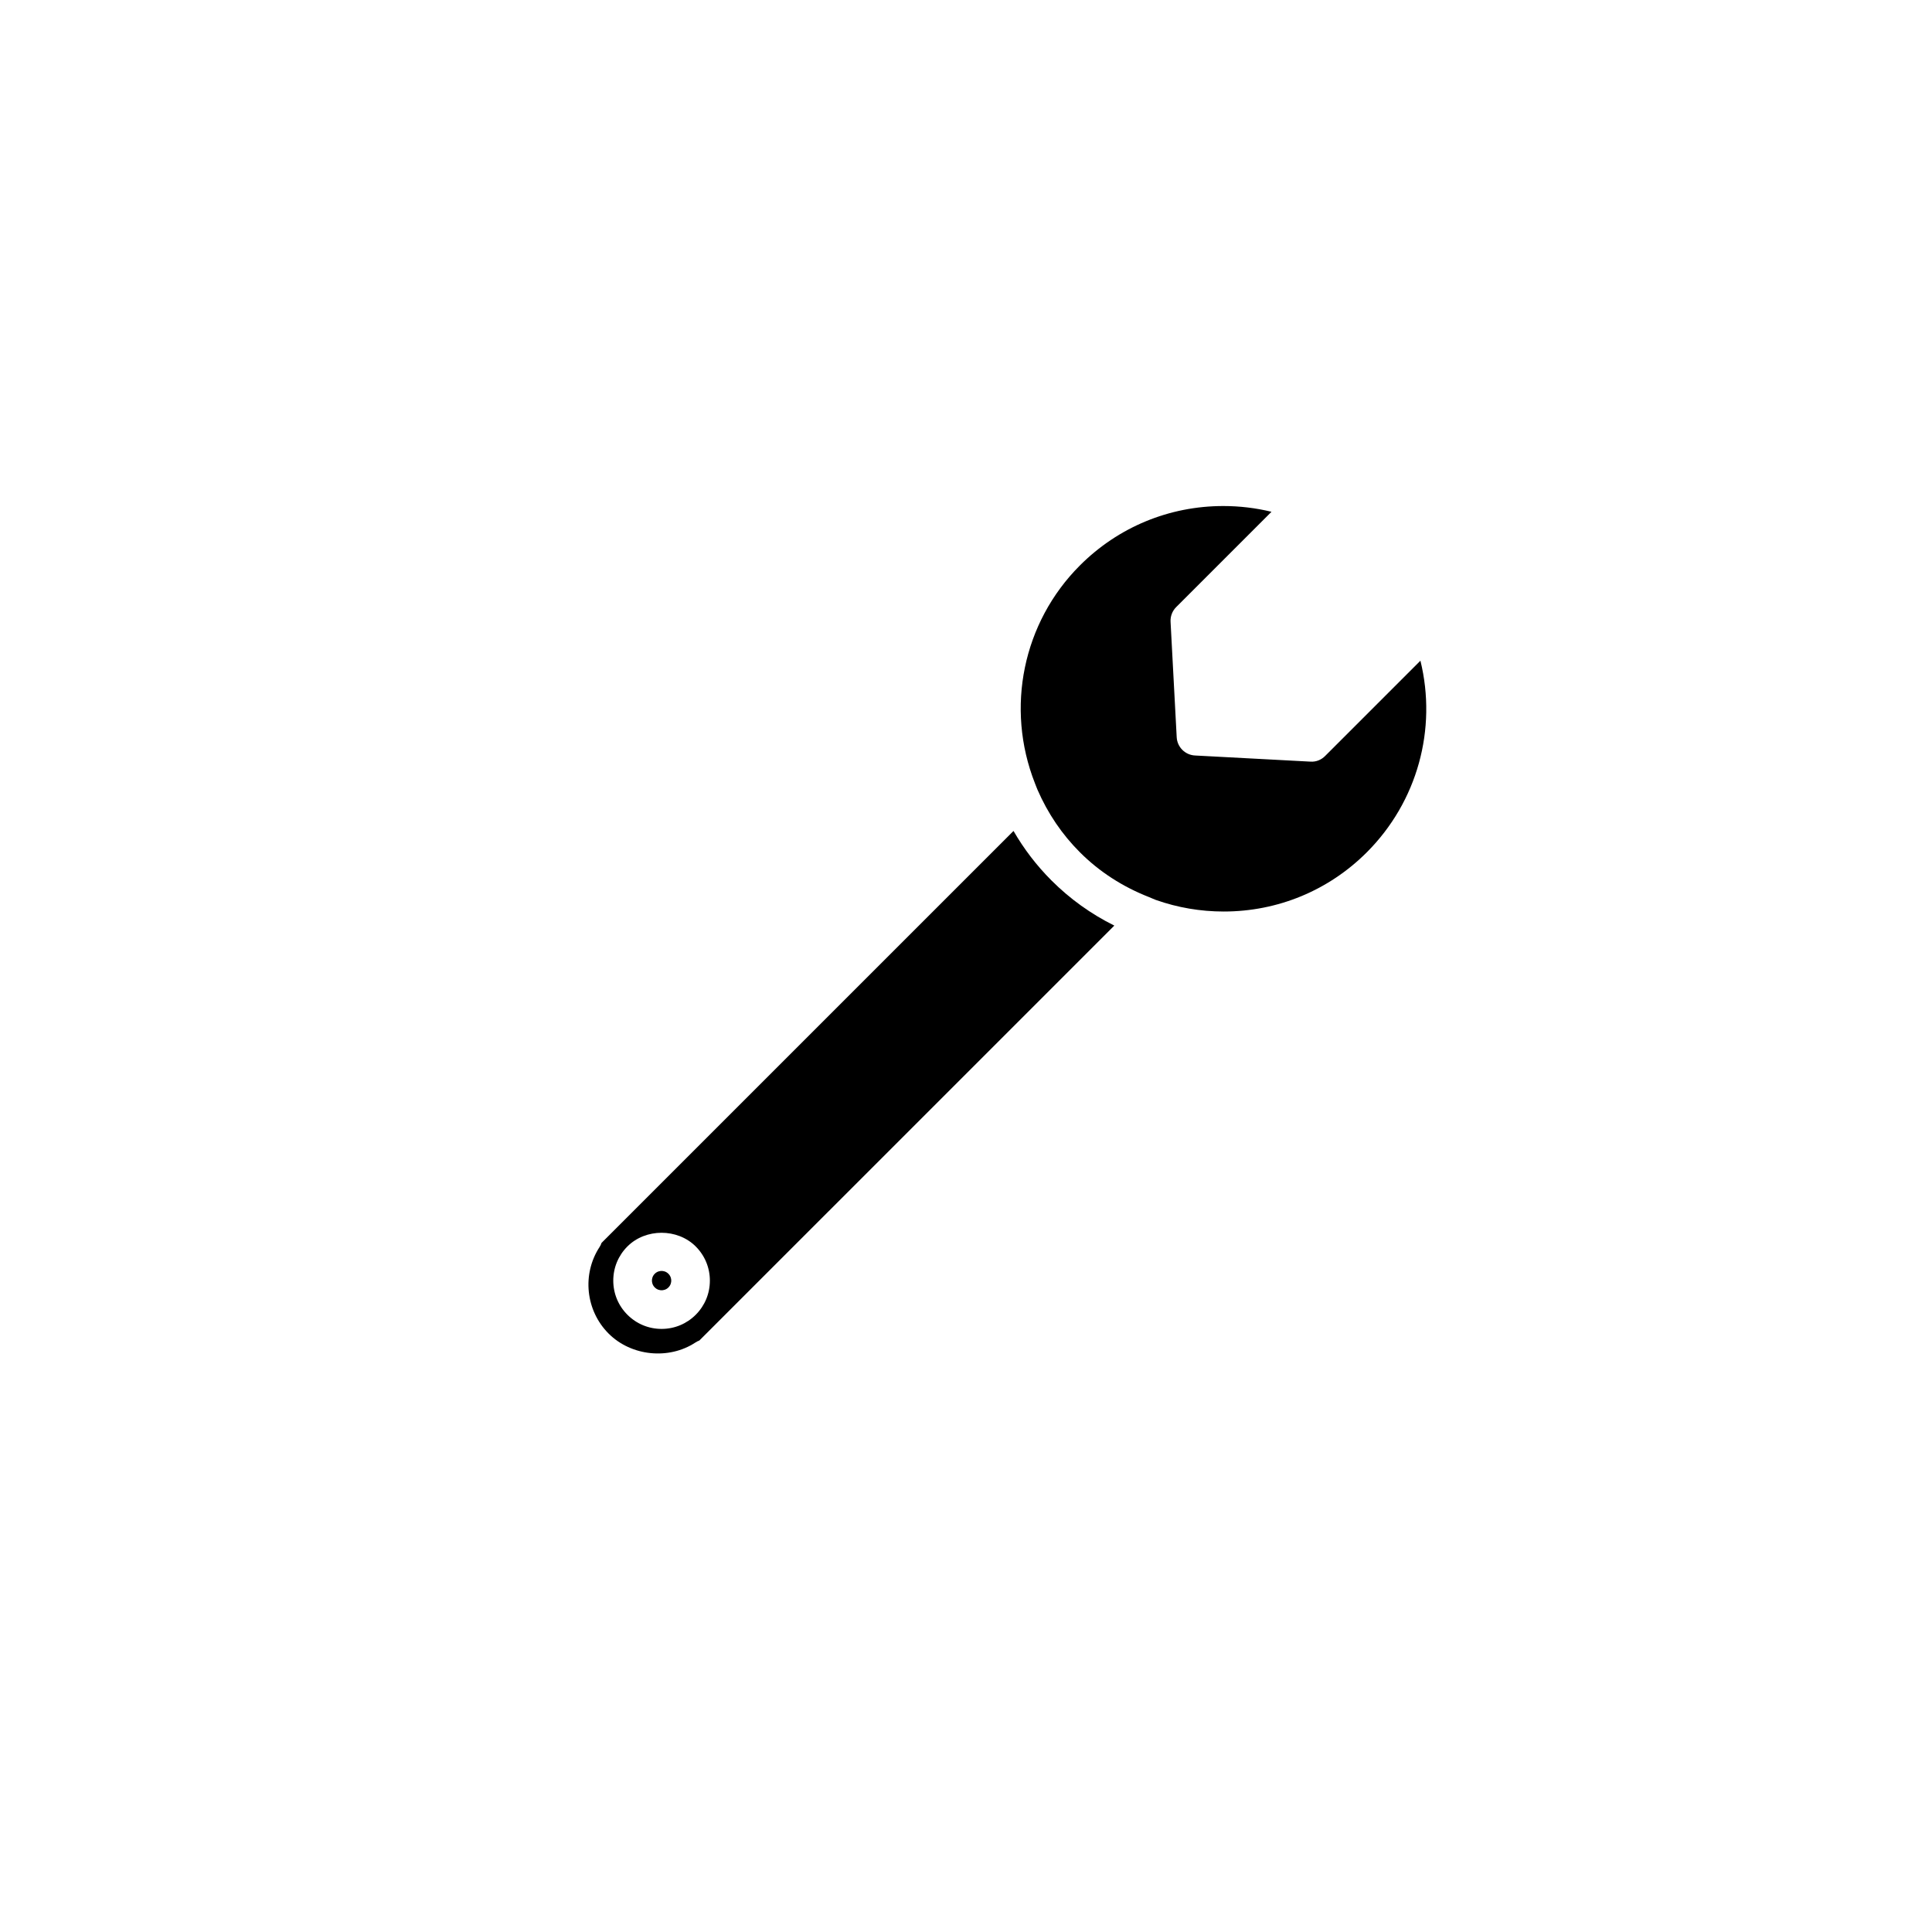 <?xml version="1.0" encoding="utf-8"?>
<!-- Generator: Adobe Illustrator 16.0.0, SVG Export Plug-In . SVG Version: 6.00 Build 0)  -->
<!DOCTYPE svg PUBLIC "-//W3C//DTD SVG 1.1//EN" "http://www.w3.org/Graphics/SVG/1.1/DTD/svg11.dtd">
<svg version="1.1" id="Layer_1" xmlns="http://www.w3.org/2000/svg" xmlns:xlink="http://www.w3.org/1999/xlink" x="0px" y="0px"
	 width="100px" height="100px" viewBox="0 0 100 100" enable-background="new 0 0 100 100" xml:space="preserve">
<g>
	<path d="M73.521,34.197l-4.933,4.933c-0.2,0.201-0.465,0.311-0.76,0.292l-5.977-0.318c-0.51-0.027-0.918-0.435-0.945-0.945
		l-0.318-5.977c-0.015-0.283,0.091-0.56,0.292-0.76l4.932-4.932c-0.812-0.198-1.646-0.298-2.494-0.298
		c-2.804,0-5.44,1.092-7.422,3.075c-2.95,2.949-3.864,7.373-2.329,11.271l0.057,0.147c0.024,0.063,0.048,0.127,0.076,0.19
		c0.536,1.231,1.273,2.317,2.196,3.239c1.002,1.003,2.208,1.784,3.584,2.322l0.195,0.082c0.05,0.022,0.101,0.045,0.153,0.063
		c1.126,0.397,2.309,0.599,3.51,0.599c2.8,0,5.431-1.089,7.408-3.065C73.371,41.49,74.388,37.729,73.521,34.197z"/>
	<path d="M52.459,43.01L31.135,64.333c-0.024,0.073-0.057,0.143-0.099,0.208c-0.921,1.408-0.725,3.294,0.466,4.485
		c1.173,1.173,3.12,1.367,4.495,0.461c0.064-0.042,0.132-0.077,0.202-0.103l0.346-0.346c0.009-0.009,0.019-0.018,0.028-0.027
		l21.104-21.103c-1.207-0.598-2.297-1.38-3.254-2.337C53.658,44.805,53.001,43.948,52.459,43.01z M36.011,68.052
		c-0.472,0.472-1.1,0.732-1.768,0.732s-1.296-0.26-1.768-0.733c-0.472-0.471-0.732-1.099-0.732-1.767s0.26-1.296,0.732-1.768
		c0.943-0.943,2.59-0.944,3.535,0c0.473,0.473,0.733,1.101,0.733,1.769S36.483,67.58,36.011,68.052z"/>
	<path d="M34.243,65.784c-0.077,0-0.226,0.019-0.353,0.146c-0.127,0.127-0.146,0.276-0.146,0.354c0,0.077,0.019,0.226,0.146,0.353
		c0.128,0.128,0.276,0.147,0.354,0.147c0.078,0,0.227-0.019,0.354-0.146s0.146-0.276,0.146-0.353c0-0.078-0.019-0.227-0.146-0.354
		C34.47,65.803,34.321,65.784,34.243,65.784z"/>
</g>
</svg>
